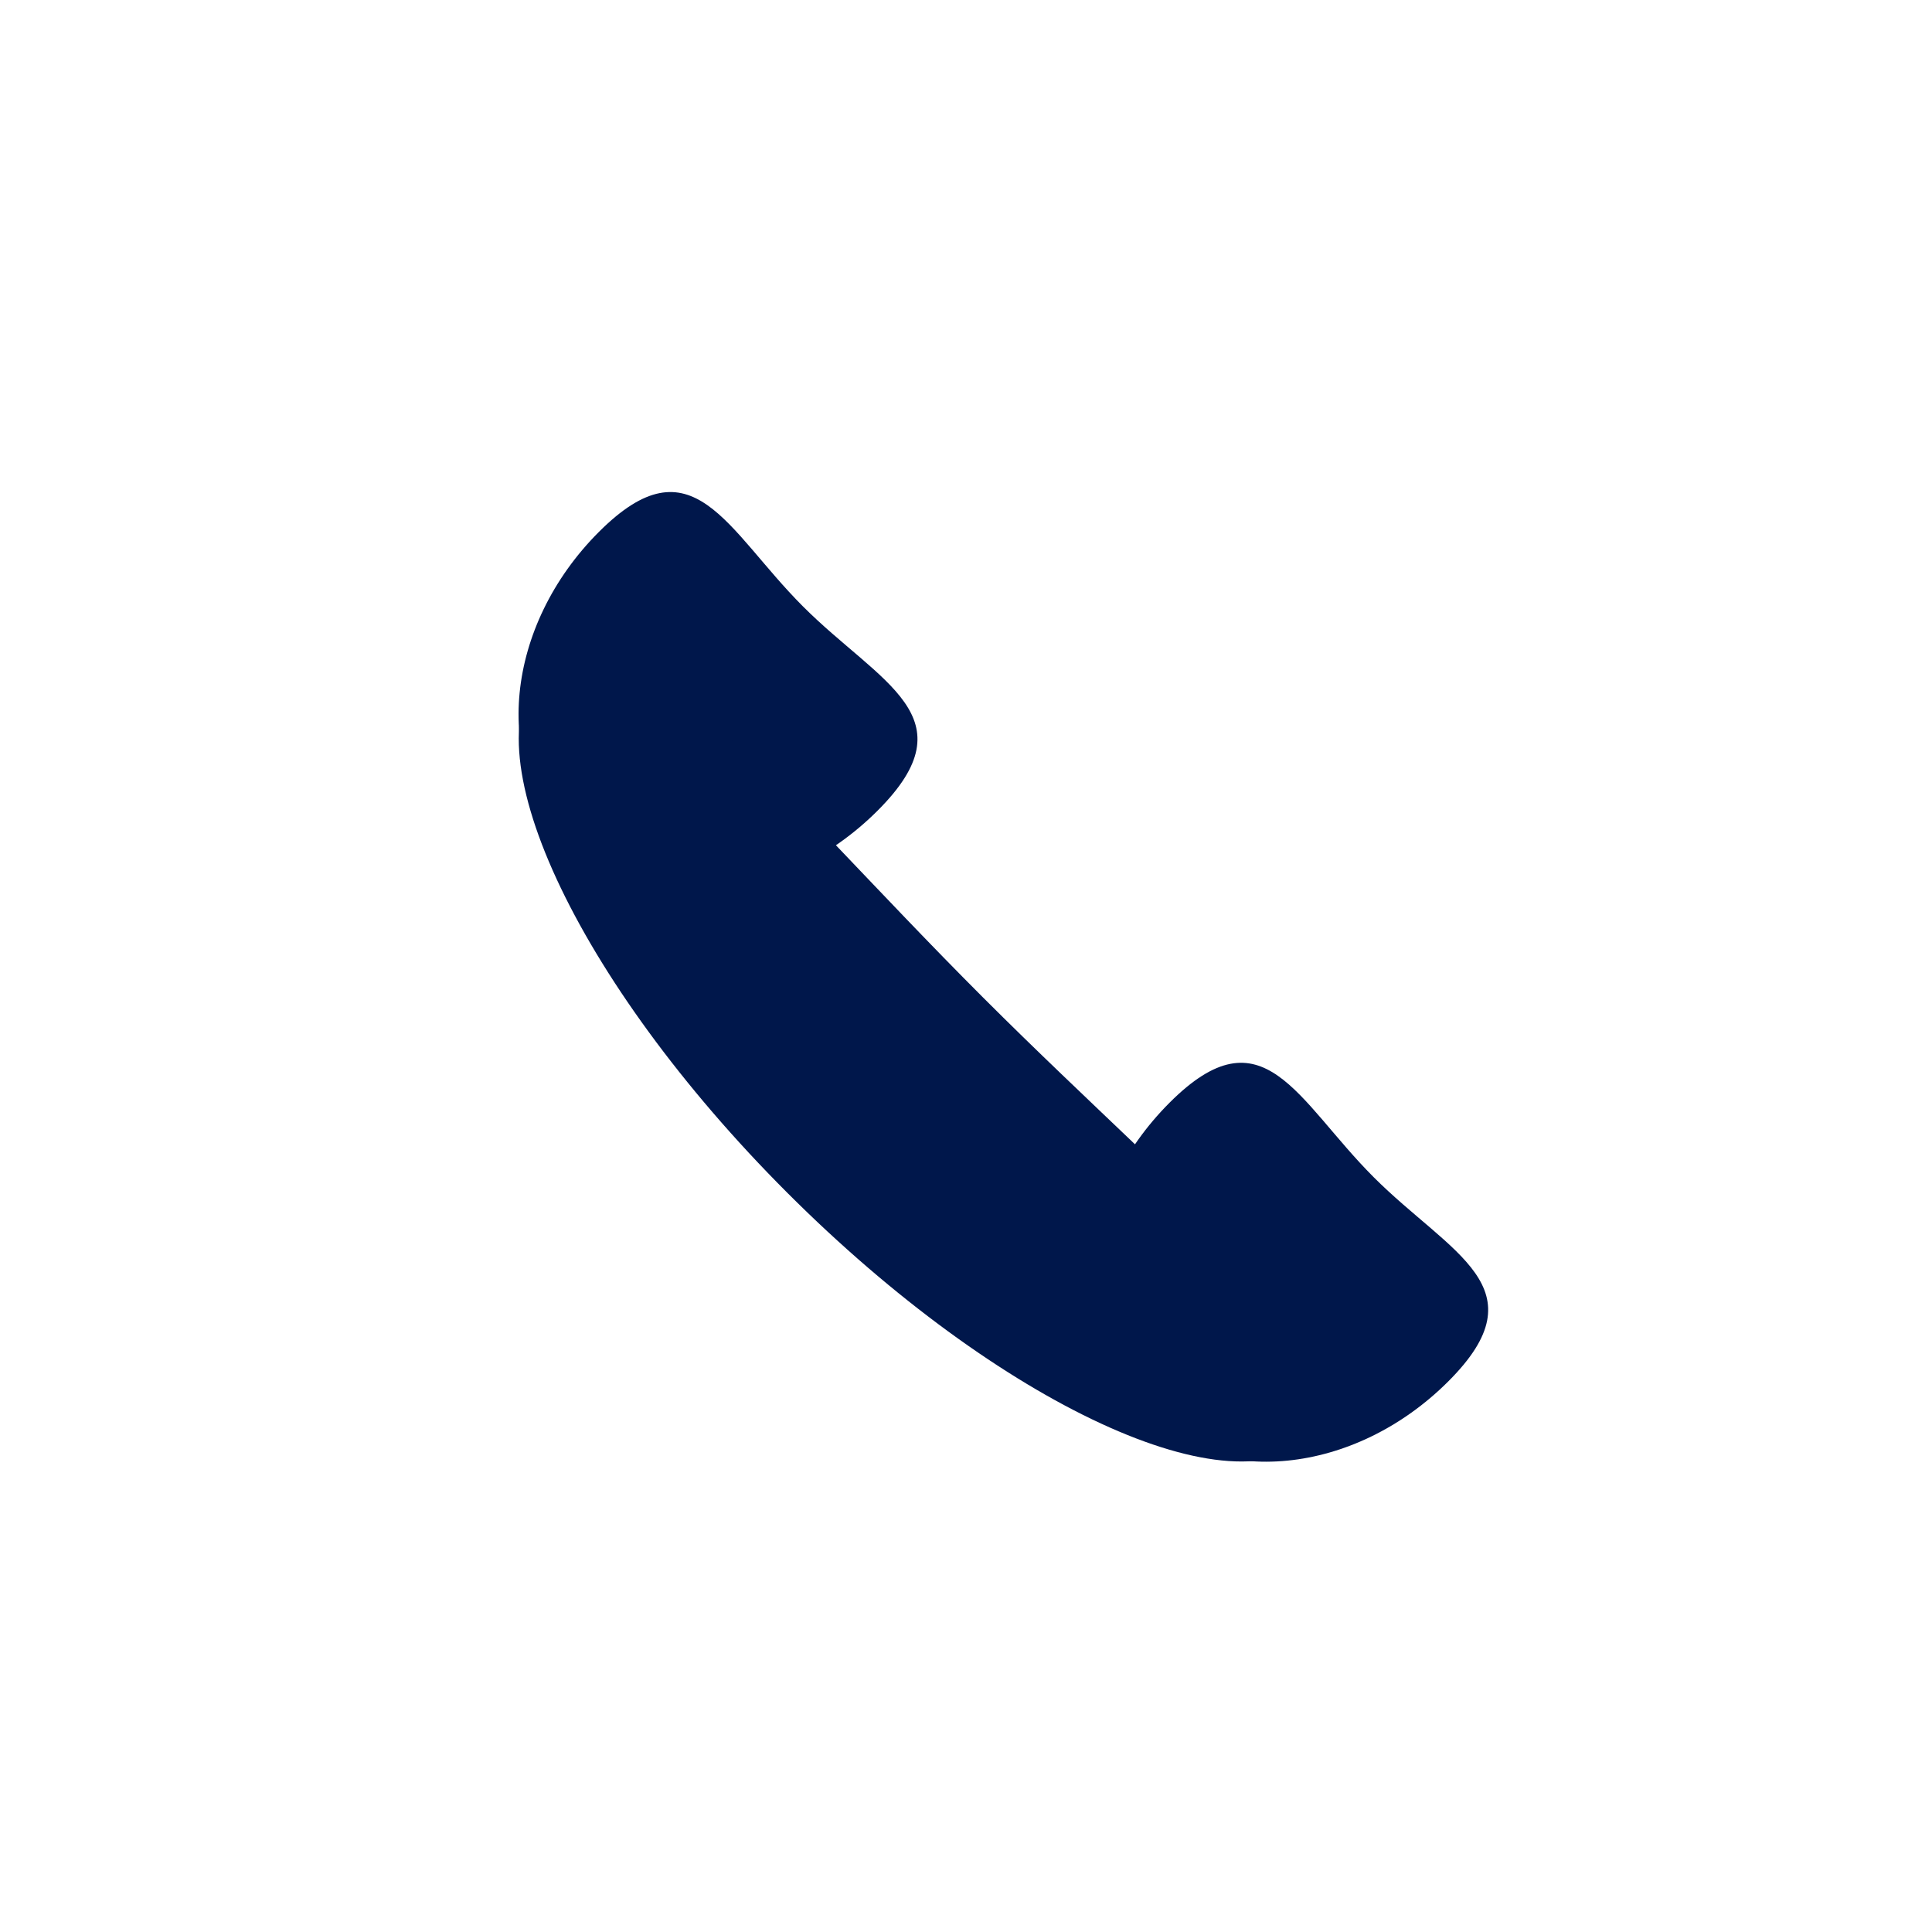 <svg width="72" height="72" viewBox="0 0 72 72" fill="none" xmlns="http://www.w3.org/2000/svg">
<path d="M32.708 30.208C29.211 33.705 24.051 34.215 21.183 31.347C18.315 28.478 18.824 23.318 22.321 19.821C25.819 16.324 27.059 19.734 29.927 22.602C32.795 25.471 36.205 26.711 32.708 30.208Z" fill="#00174B"/>
<path d="M48.964 53.522C46.05 56.436 37.266 52.376 29.344 44.455C21.422 36.533 17.362 27.748 20.276 24.834C23.191 21.92 28.708 29.246 36.63 37.168C44.552 45.09 51.878 50.608 48.964 53.522Z" fill="#00174B"/>
<path d="M53.976 51.478C50.479 54.975 45.319 55.484 42.45 52.616C39.582 49.748 40.092 44.588 43.589 41.091C47.086 37.594 48.326 41.004 51.195 43.872C54.063 46.74 57.473 47.981 53.976 51.478Z" fill="#00174B"/>
</svg>
